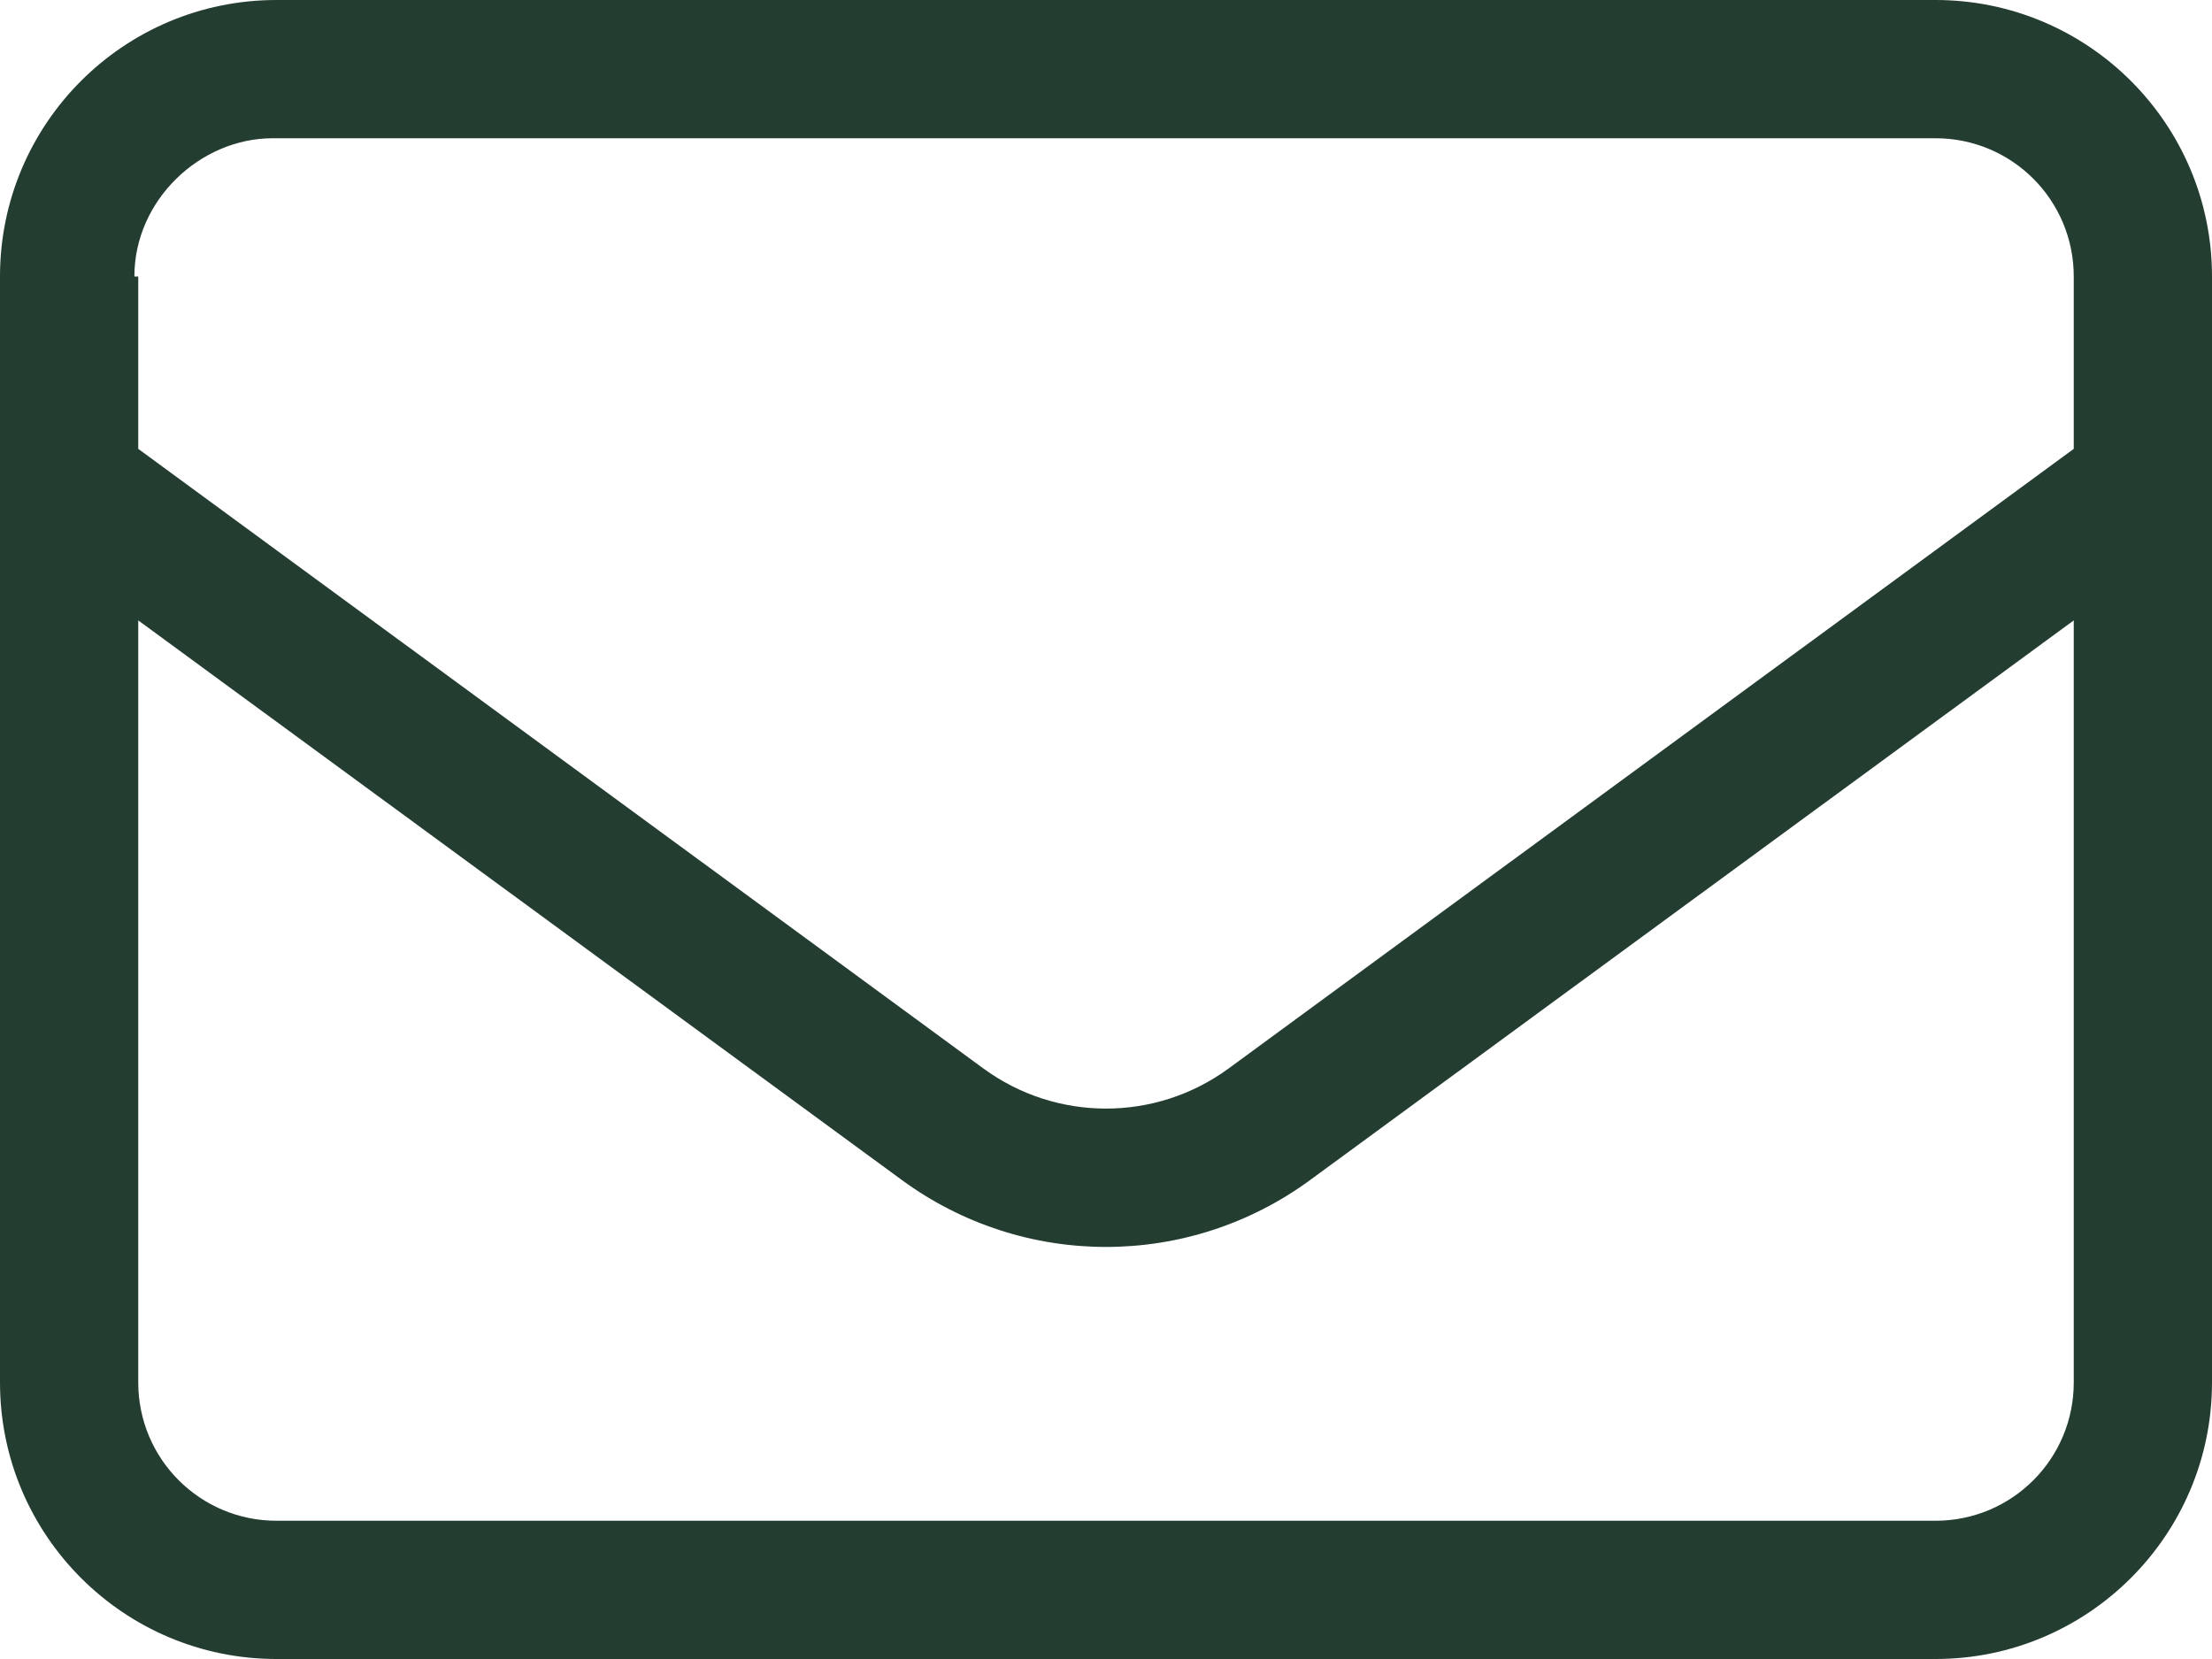 <svg width="40" height="30" viewBox="0 0 40 30" fill="none" xmlns="http://www.w3.org/2000/svg">
<path d="M0 5C0 2.238 2.238 0 5 0H35C37.758 0 40 2.238 40 5V25C40 27.758 37.758 30 35 30H5C2.238 30 0 27.758 0 25V5ZM2.5 5V8.117L17.781 19.32C19.102 20.289 20.898 20.289 22.219 19.32L37.5 8.117V5C37.5 3.617 36.383 2.5 35 2.5H4.93C3.62 2.5 2.43 3.617 2.43 5H2.5ZM2.5 11.219V25C2.5 26.383 3.62 27.5 5 27.5H35C36.383 27.5 37.5 26.383 37.5 25V11.219L23.695 21.336C21.492 22.953 18.508 22.953 16.305 21.336L2.5 11.219Z" fill="#243d31"/>
</svg>
